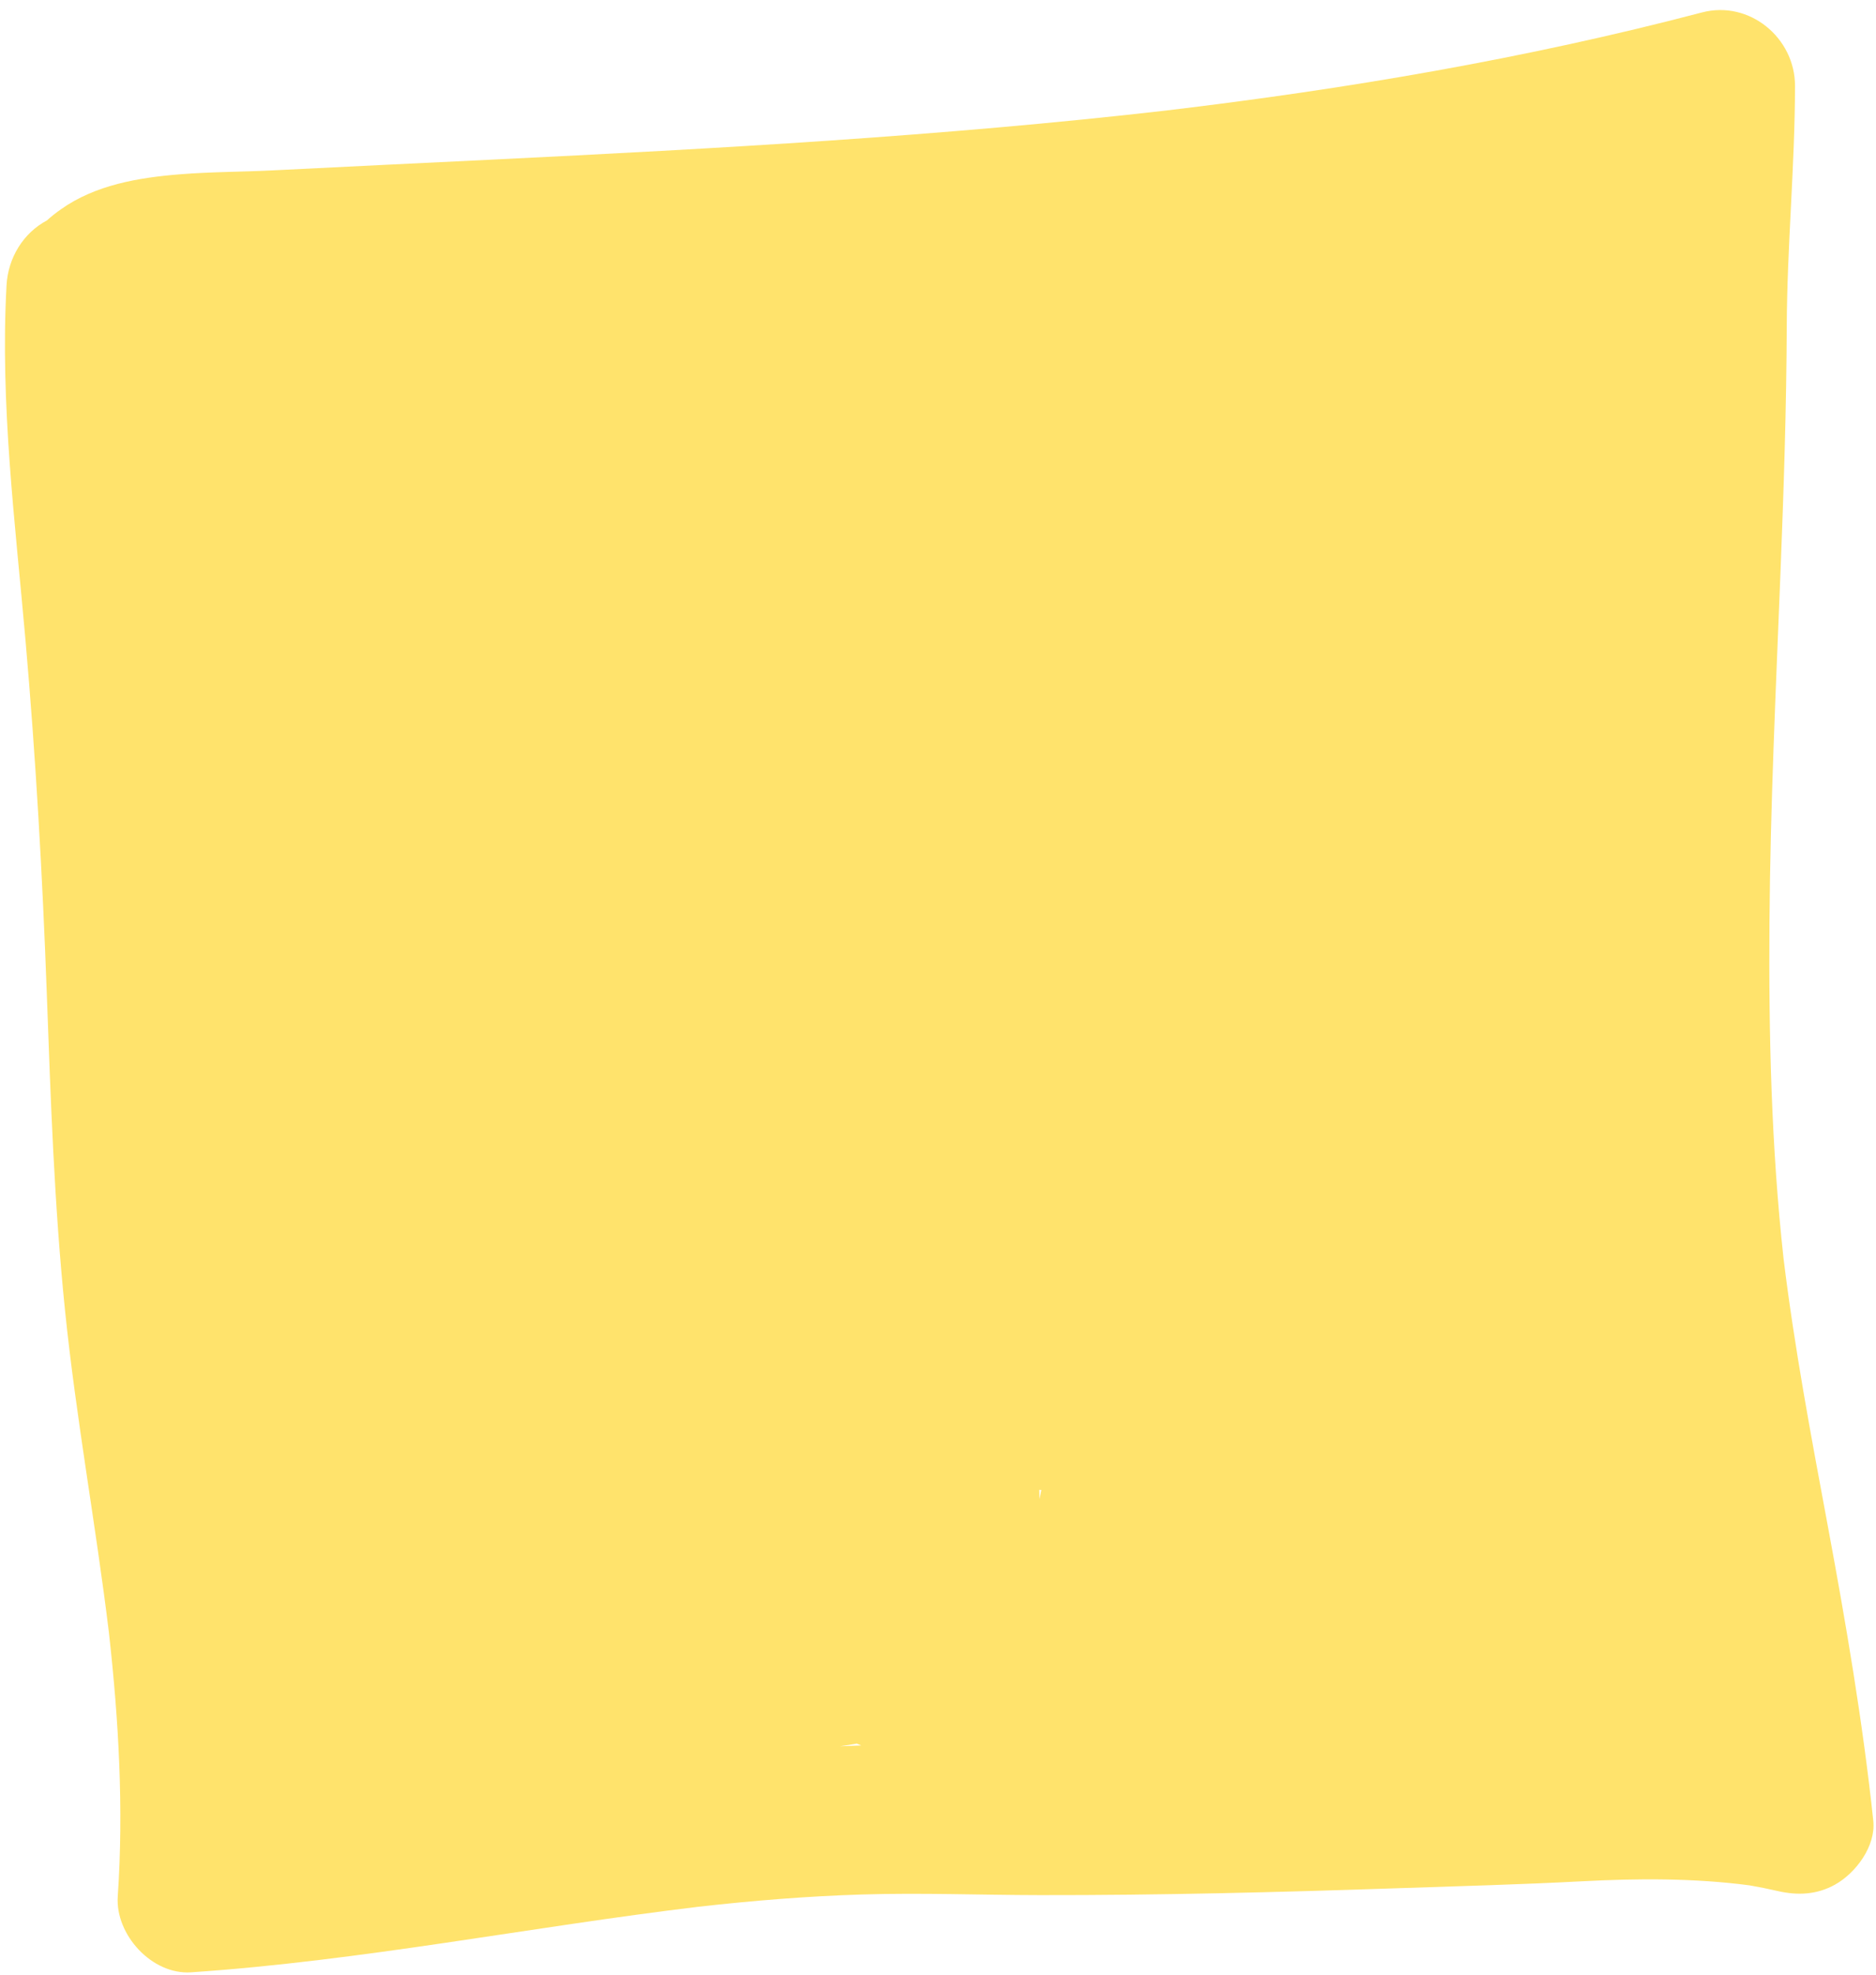 <?xml version="1.0" encoding="UTF-8" standalone="no"?><svg xmlns="http://www.w3.org/2000/svg" xmlns:xlink="http://www.w3.org/1999/xlink" fill="#000000" height="2396.5" preserveAspectRatio="xMidYMid meet" version="1" viewBox="-6.0 -12.2 2277.2 2396.5" width="2277.2" zoomAndPan="magnify"><g id="change1_1"><path d="M2267.903,2197.169c-12.772-120.296-33.167-239.247-55.283-358.122 c-20.036-107.689-40.367-215.397-53.648-324.173c-14.857-135.037-18.077-271.739-17.091-407.466 c1.039-143.112,7.93-286.099,13.536-429.08c3.844-98.035,7.066-196.109,7.456-294.227c0.387-97.43,9.868-194.525,10.03-291.932 c0.098-58.432-55.328-104.401-113.018-89.253c-213.554,56.071-431.608,92.989-650.729,119.039 c-271.377,31.112-544.242,46.159-816.973,59.512c-88.665,4.341-177.338,8.506-265.995,13.014 c-38.025,1.934-76.273,1.768-114.22,4.848c-49.795,4.042-102.069,12.777-143.858,42.332c-6.226,4.403-11.992,8.863-17.201,13.649 c-28.185,14.963-47.104,44.767-48.979,78.7c-7.955,143.915,10.451,287.233,22.991,430.328 c12.531,142.995,20.664,286.152,25.895,429.591c4.678,128.242,9.052,256.607,22.145,384.329 c13.404,130.767,37.406,260.125,53.245,390.589c11.895,106.291,17.999,213.305,10.725,320.163 c-3.146,46.208,41.379,95.278,88.907,92.065c207.11-14.002,410.886-54.926,616.722-79.656 c65.716-7.367,131.639-12.762,197.752-14.778c72.044-2.197,144.206,0.657,216.271,0.759c144.599,0.203,289.174-3.451,433.68-8.354 c74.531-2.527,149.177-4.469,223.647-8.404c67.908-3.59,136.365-3.98,203.886,4.924c11.407,1.977,22.754,4.246,34.043,6.857 c24.222,5.604,47.773,4.535,69.885-7.904C2246.894,2260.358,2271.152,2227.772,2267.903,2197.169z M1013.67,2106.771 c6.846-0.894,13.623-2.016,20.268-3.229c1.81,0.771,3.63,1.515,5.459,2.236C1030.82,2106.053,1022.244,2106.384,1013.67,2106.771z M1255.697,1806.834c-0.003-3.751-0.077-7.49-0.258-11.209c0.872,0.059,1.744,0.12,2.616,0.188 C1257.194,1799.471,1256.411,1803.146,1255.697,1806.834z" fill="#ffe36c"/></g></svg>